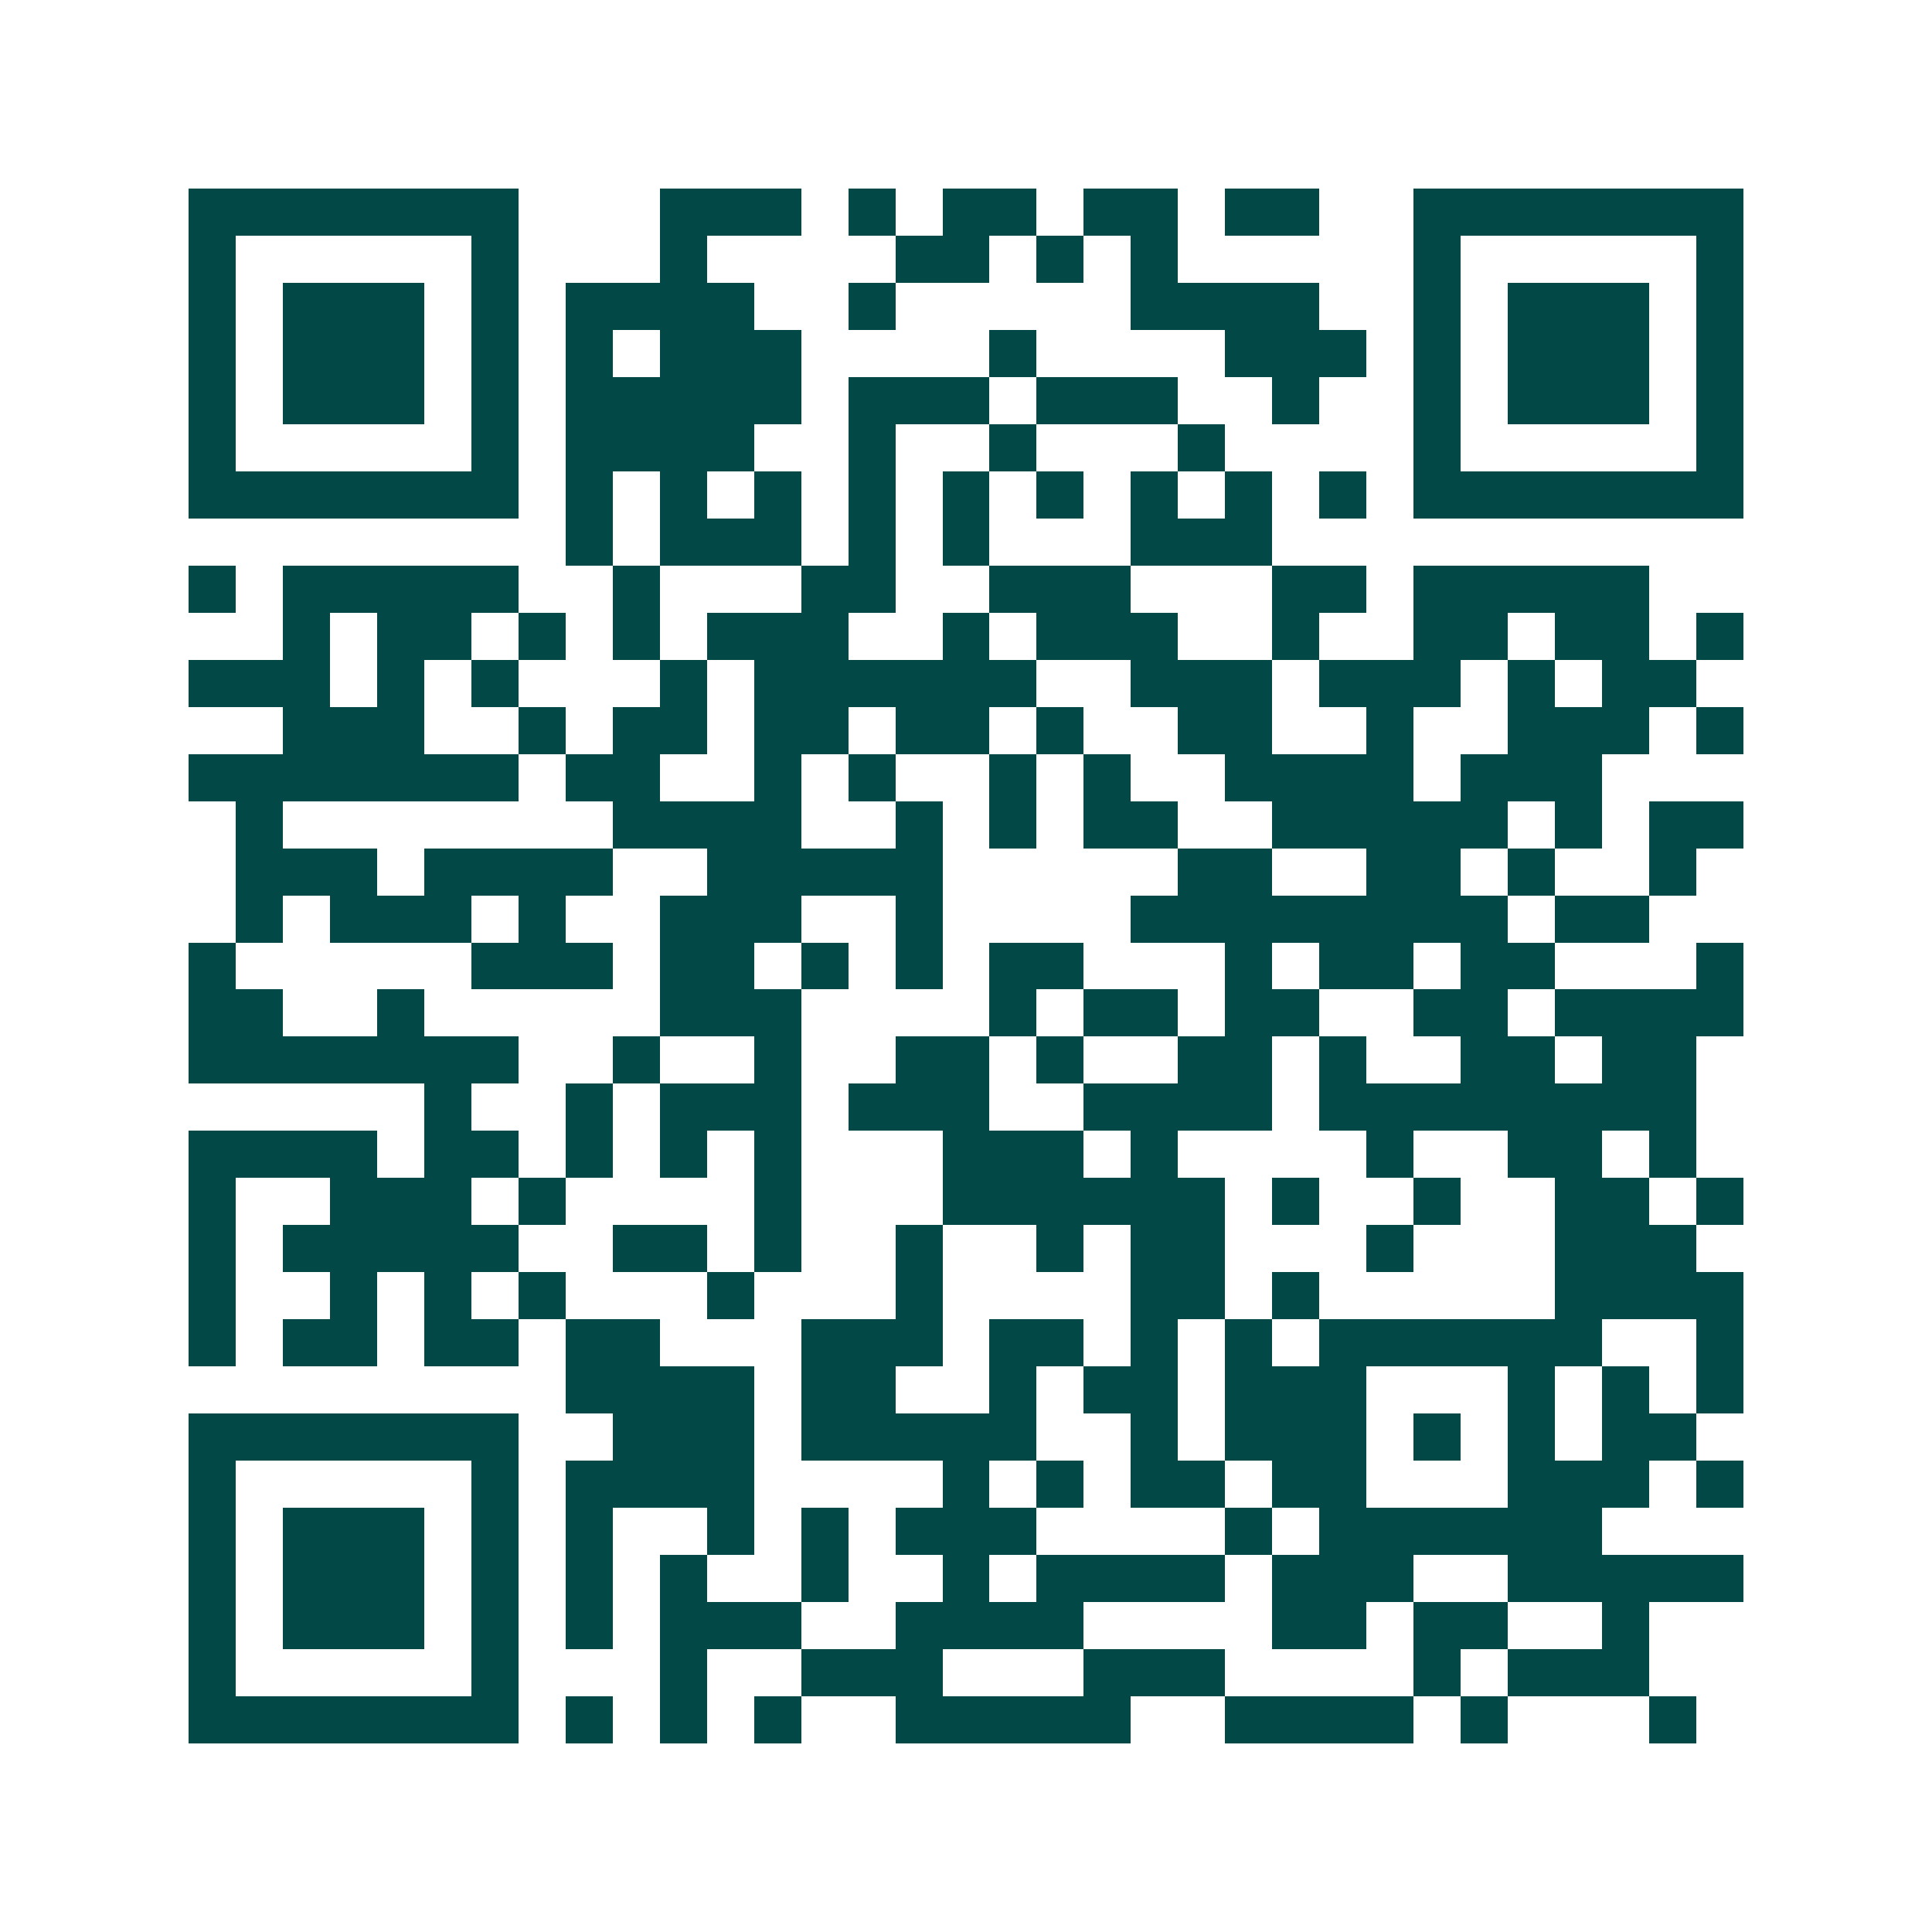 <svg xmlns="http://www.w3.org/2000/svg" width="200" height="200" viewBox="0 0 41 41" shape-rendering="crispEdges"><path fill="#ffffff" d="M0 0h41v41H0z"/><path stroke="#014847" d="M4 4.5h7m3 0h3m1 0h1m1 0h2m1 0h2m1 0h2m2 0h7M4 5.5h1m5 0h1m3 0h1m4 0h2m1 0h1m1 0h1m5 0h1m5 0h1M4 6.5h1m1 0h3m1 0h1m1 0h4m2 0h1m5 0h4m2 0h1m1 0h3m1 0h1M4 7.5h1m1 0h3m1 0h1m1 0h1m1 0h3m4 0h1m4 0h3m1 0h1m1 0h3m1 0h1M4 8.5h1m1 0h3m1 0h1m1 0h5m1 0h3m1 0h3m2 0h1m2 0h1m1 0h3m1 0h1M4 9.5h1m5 0h1m1 0h4m2 0h1m2 0h1m3 0h1m4 0h1m5 0h1M4 10.5h7m1 0h1m1 0h1m1 0h1m1 0h1m1 0h1m1 0h1m1 0h1m1 0h1m1 0h1m1 0h7M12 11.5h1m1 0h3m1 0h1m1 0h1m3 0h3M4 12.5h1m1 0h5m2 0h1m3 0h2m2 0h3m3 0h2m1 0h5M6 13.5h1m1 0h2m1 0h1m1 0h1m1 0h3m2 0h1m1 0h3m2 0h1m2 0h2m1 0h2m1 0h1M4 14.5h3m1 0h1m1 0h1m3 0h1m1 0h6m2 0h3m1 0h3m1 0h1m1 0h2M6 15.5h3m2 0h1m1 0h2m1 0h2m1 0h2m1 0h1m2 0h2m2 0h1m2 0h3m1 0h1M4 16.5h7m1 0h2m2 0h1m1 0h1m2 0h1m1 0h1m2 0h4m1 0h3M5 17.5h1m7 0h4m2 0h1m1 0h1m1 0h2m2 0h5m1 0h1m1 0h2M5 18.5h3m1 0h4m2 0h5m5 0h2m2 0h2m1 0h1m2 0h1M5 19.5h1m1 0h3m1 0h1m2 0h3m2 0h1m4 0h8m1 0h2M4 20.5h1m5 0h3m1 0h2m1 0h1m1 0h1m1 0h2m3 0h1m1 0h2m1 0h2m3 0h1M4 21.5h2m2 0h1m5 0h3m4 0h1m1 0h2m1 0h2m2 0h2m1 0h4M4 22.5h7m2 0h1m2 0h1m2 0h2m1 0h1m2 0h2m1 0h1m2 0h2m1 0h2M9 23.5h1m2 0h1m1 0h3m1 0h3m2 0h4m1 0h8M4 24.5h4m1 0h2m1 0h1m1 0h1m1 0h1m3 0h3m1 0h1m4 0h1m2 0h2m1 0h1M4 25.5h1m2 0h3m1 0h1m4 0h1m3 0h6m1 0h1m2 0h1m2 0h2m1 0h1M4 26.5h1m1 0h5m2 0h2m1 0h1m2 0h1m2 0h1m1 0h2m3 0h1m3 0h3M4 27.5h1m2 0h1m1 0h1m1 0h1m3 0h1m3 0h1m4 0h2m1 0h1m5 0h4M4 28.5h1m1 0h2m1 0h2m1 0h2m3 0h3m1 0h2m1 0h1m1 0h1m1 0h6m2 0h1M12 29.5h4m1 0h2m2 0h1m1 0h2m1 0h3m3 0h1m1 0h1m1 0h1M4 30.5h7m2 0h3m1 0h5m2 0h1m1 0h3m1 0h1m1 0h1m1 0h2M4 31.5h1m5 0h1m1 0h4m4 0h1m1 0h1m1 0h2m1 0h2m3 0h3m1 0h1M4 32.5h1m1 0h3m1 0h1m1 0h1m2 0h1m1 0h1m1 0h3m4 0h1m1 0h6M4 33.5h1m1 0h3m1 0h1m1 0h1m1 0h1m2 0h1m2 0h1m1 0h4m1 0h3m2 0h5M4 34.5h1m1 0h3m1 0h1m1 0h1m1 0h3m2 0h4m4 0h2m1 0h2m2 0h1M4 35.5h1m5 0h1m3 0h1m2 0h3m3 0h3m4 0h1m1 0h3M4 36.5h7m1 0h1m1 0h1m1 0h1m2 0h5m2 0h4m1 0h1m3 0h1"/></svg>
